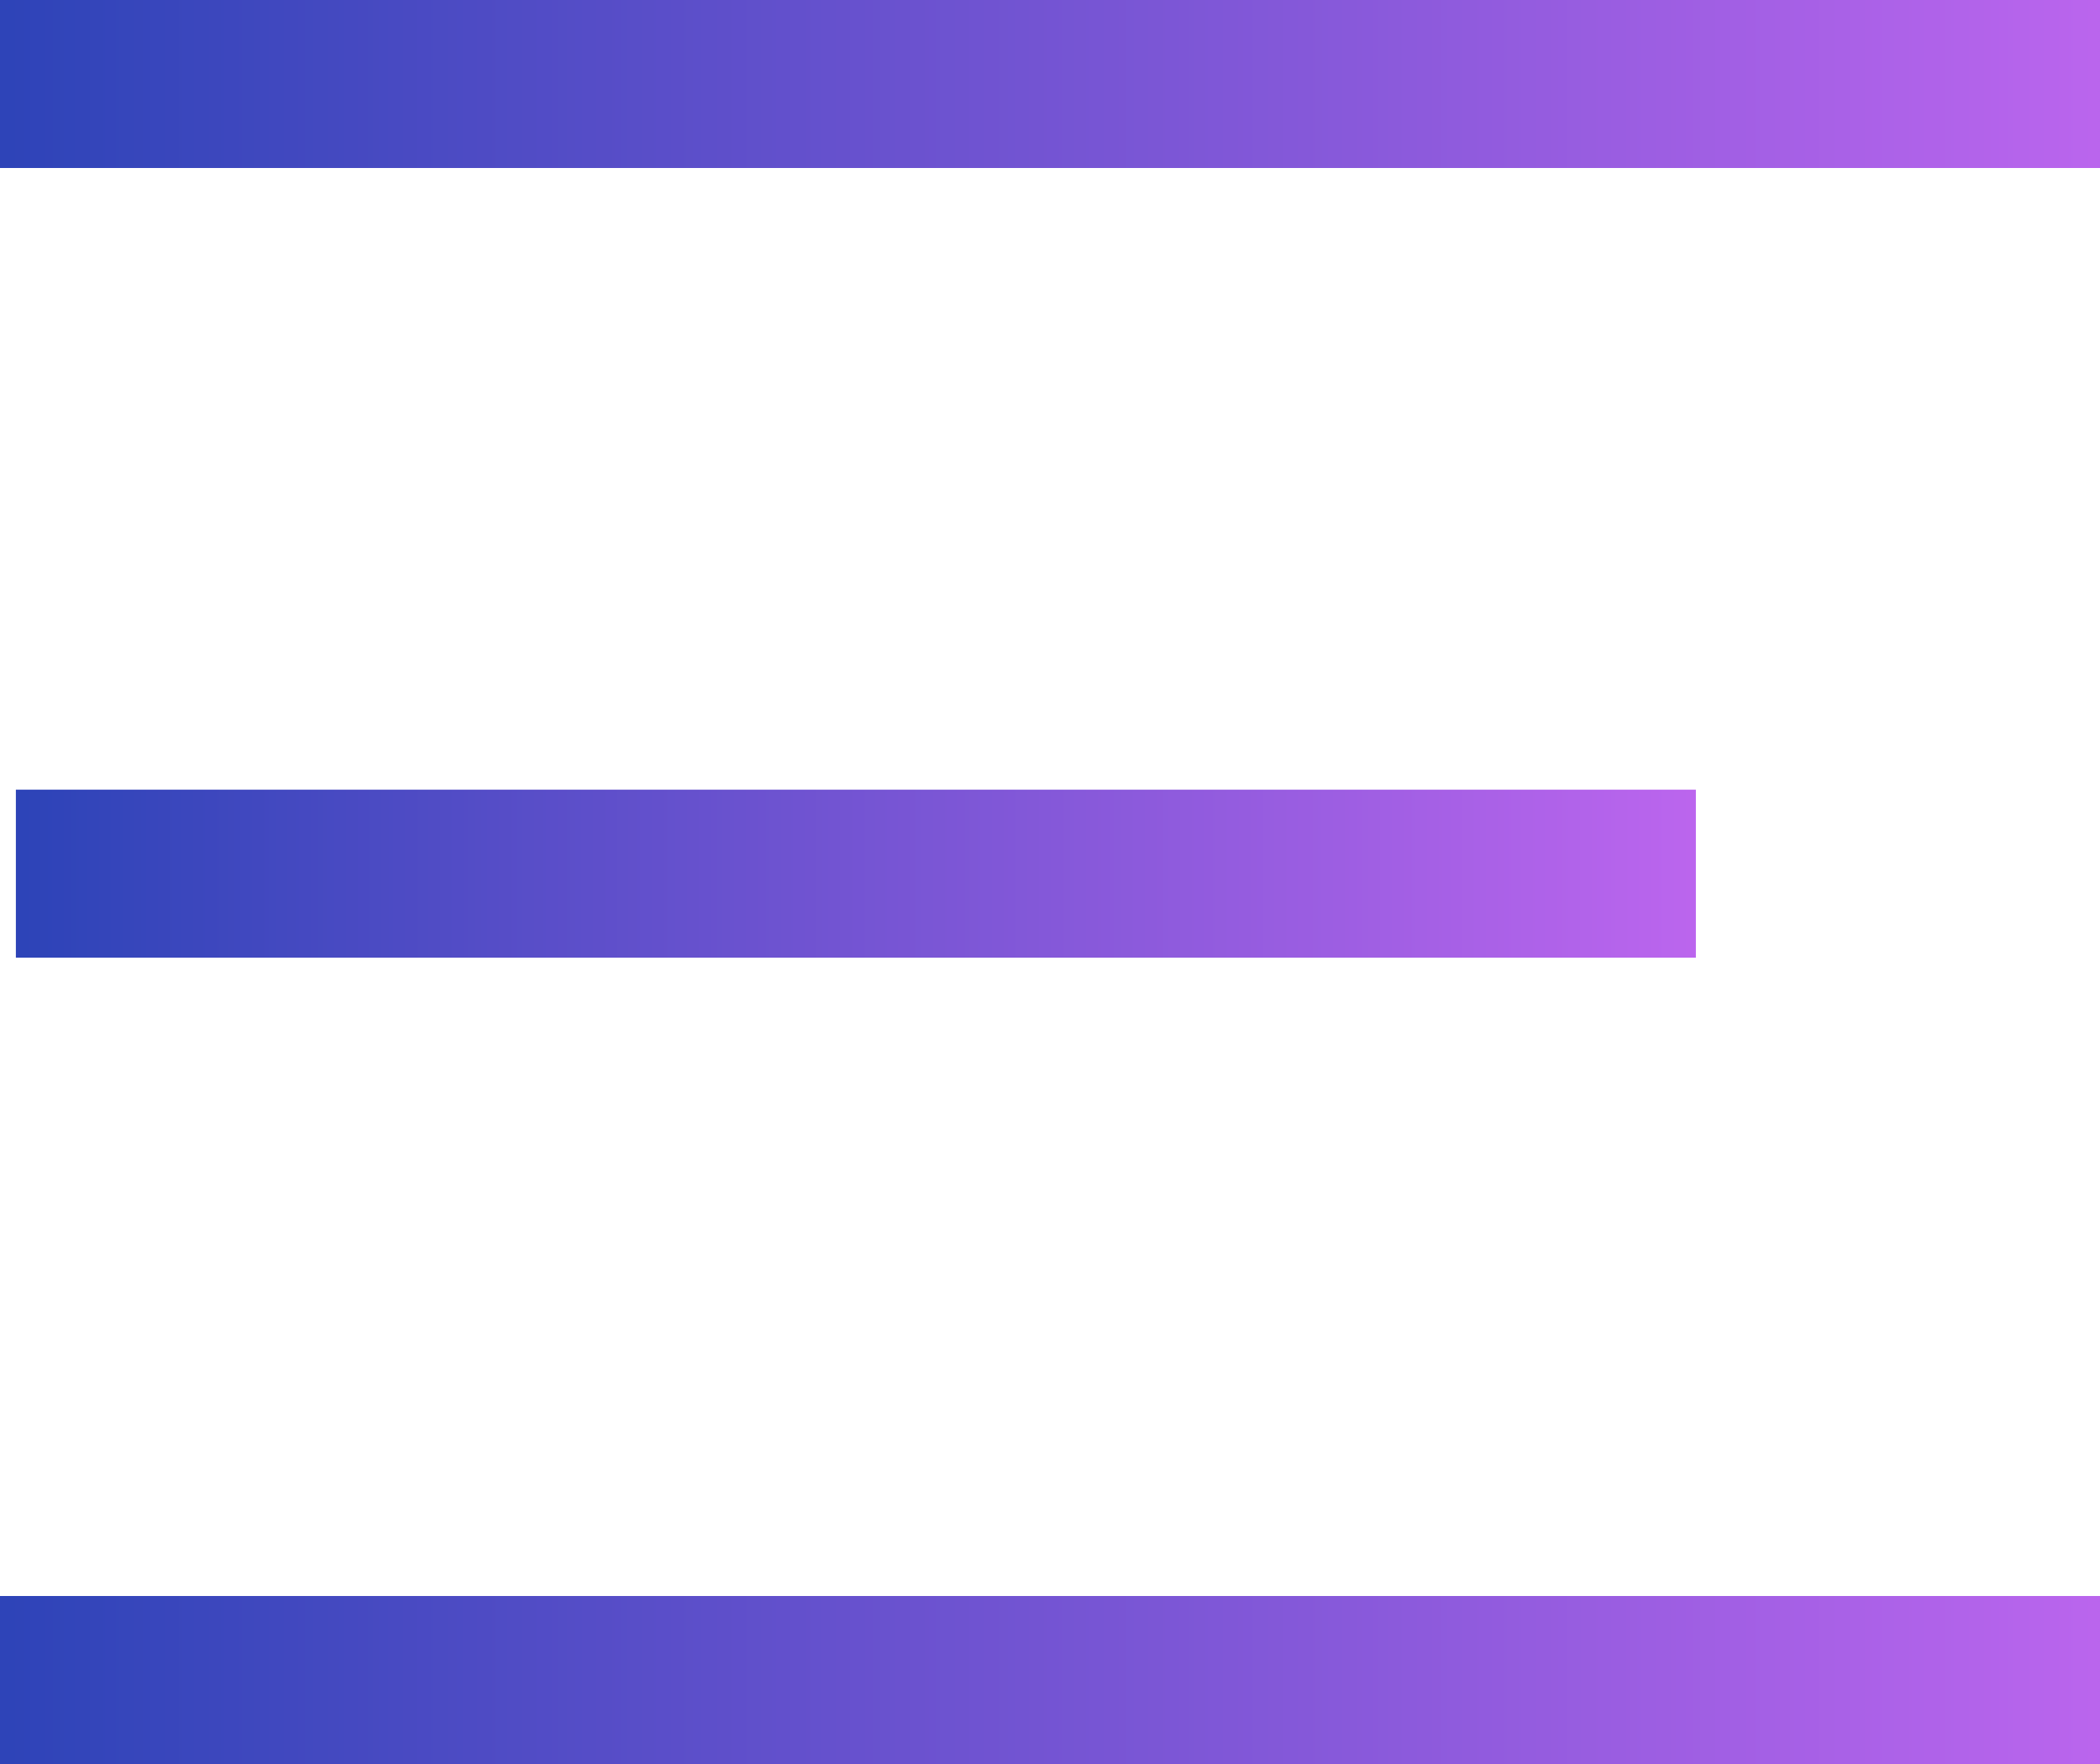 <svg xmlns="http://www.w3.org/2000/svg" xmlns:xlink="http://www.w3.org/1999/xlink" width="25" height="21" viewBox="0 0 25 21">
  <defs>
    <linearGradient id="linear-gradient" x1="1.325" y1="0.5" x2="-0.105" y2="0.5" gradientUnits="objectBoundingBox">
      <stop offset="0" stop-color="#e970ff"/>
      <stop offset="1" stop-color="#1e40b2"/>
    </linearGradient>
  </defs>
  <g id="Group_7303" data-name="Group 7303" transform="translate(0.189 -0.008)">
    <rect id="Rectangle_10444" data-name="Rectangle 10444" width="25" height="2" transform="translate(-0.189 0.008)" fill="url(#linear-gradient)"/>
    <rect id="Rectangle_10445" data-name="Rectangle 10445" width="20" height="2" transform="translate(0 9.409)" fill="url(#linear-gradient)"/>
    <rect id="Rectangle_10446" data-name="Rectangle 10446" width="25" height="2" transform="translate(-0.189 19.008)" fill="url(#linear-gradient)"/>
  </g>
</svg>
